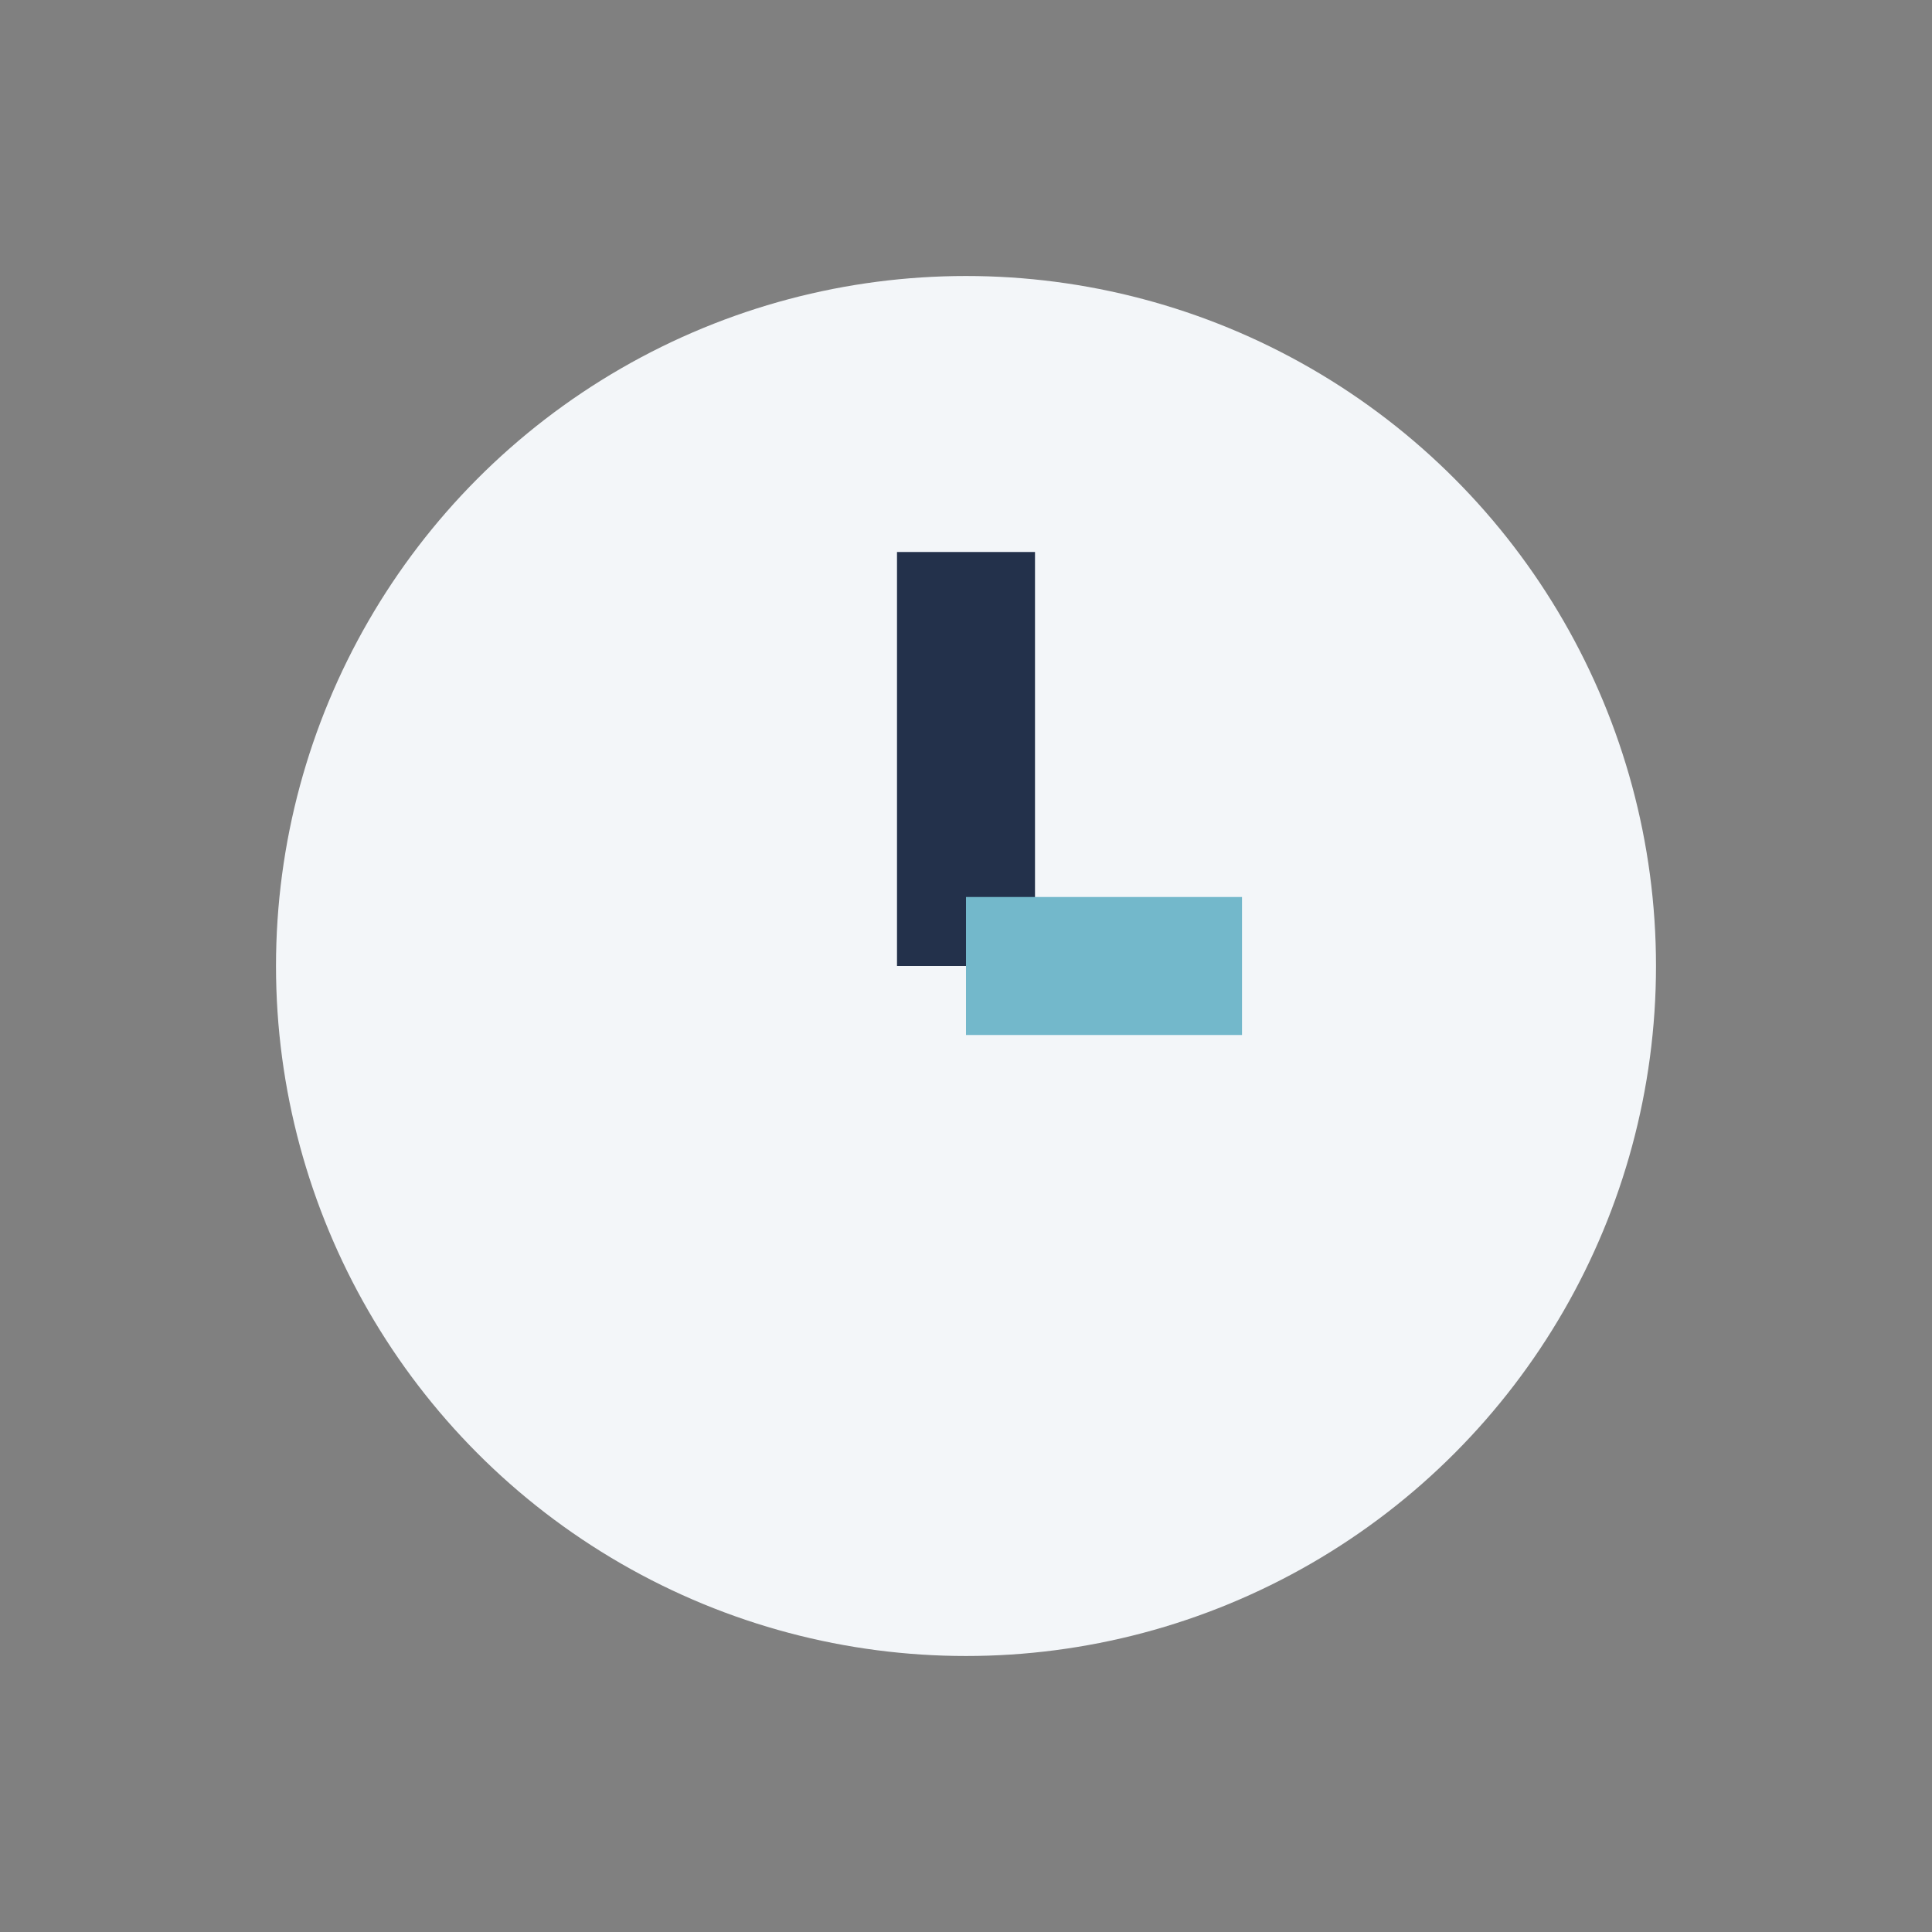 <?xml version="1.0" encoding="UTF-8"?>
<svg xmlns="http://www.w3.org/2000/svg" width="28" height="28" viewBox="0 0 28 28"><rect x="0" y="0" width="28" height="28" fill="#808080" stroke="none"/><circle cx="14" cy="14" r="10" fill="#F3F6F9"/><line x1="14" y1="8" x2="14" y2="14" stroke="#23314B" stroke-width="2"/><line x1="14" y1="14" x2="18" y2="14" stroke="#73B8CB" stroke-width="2"/></svg>